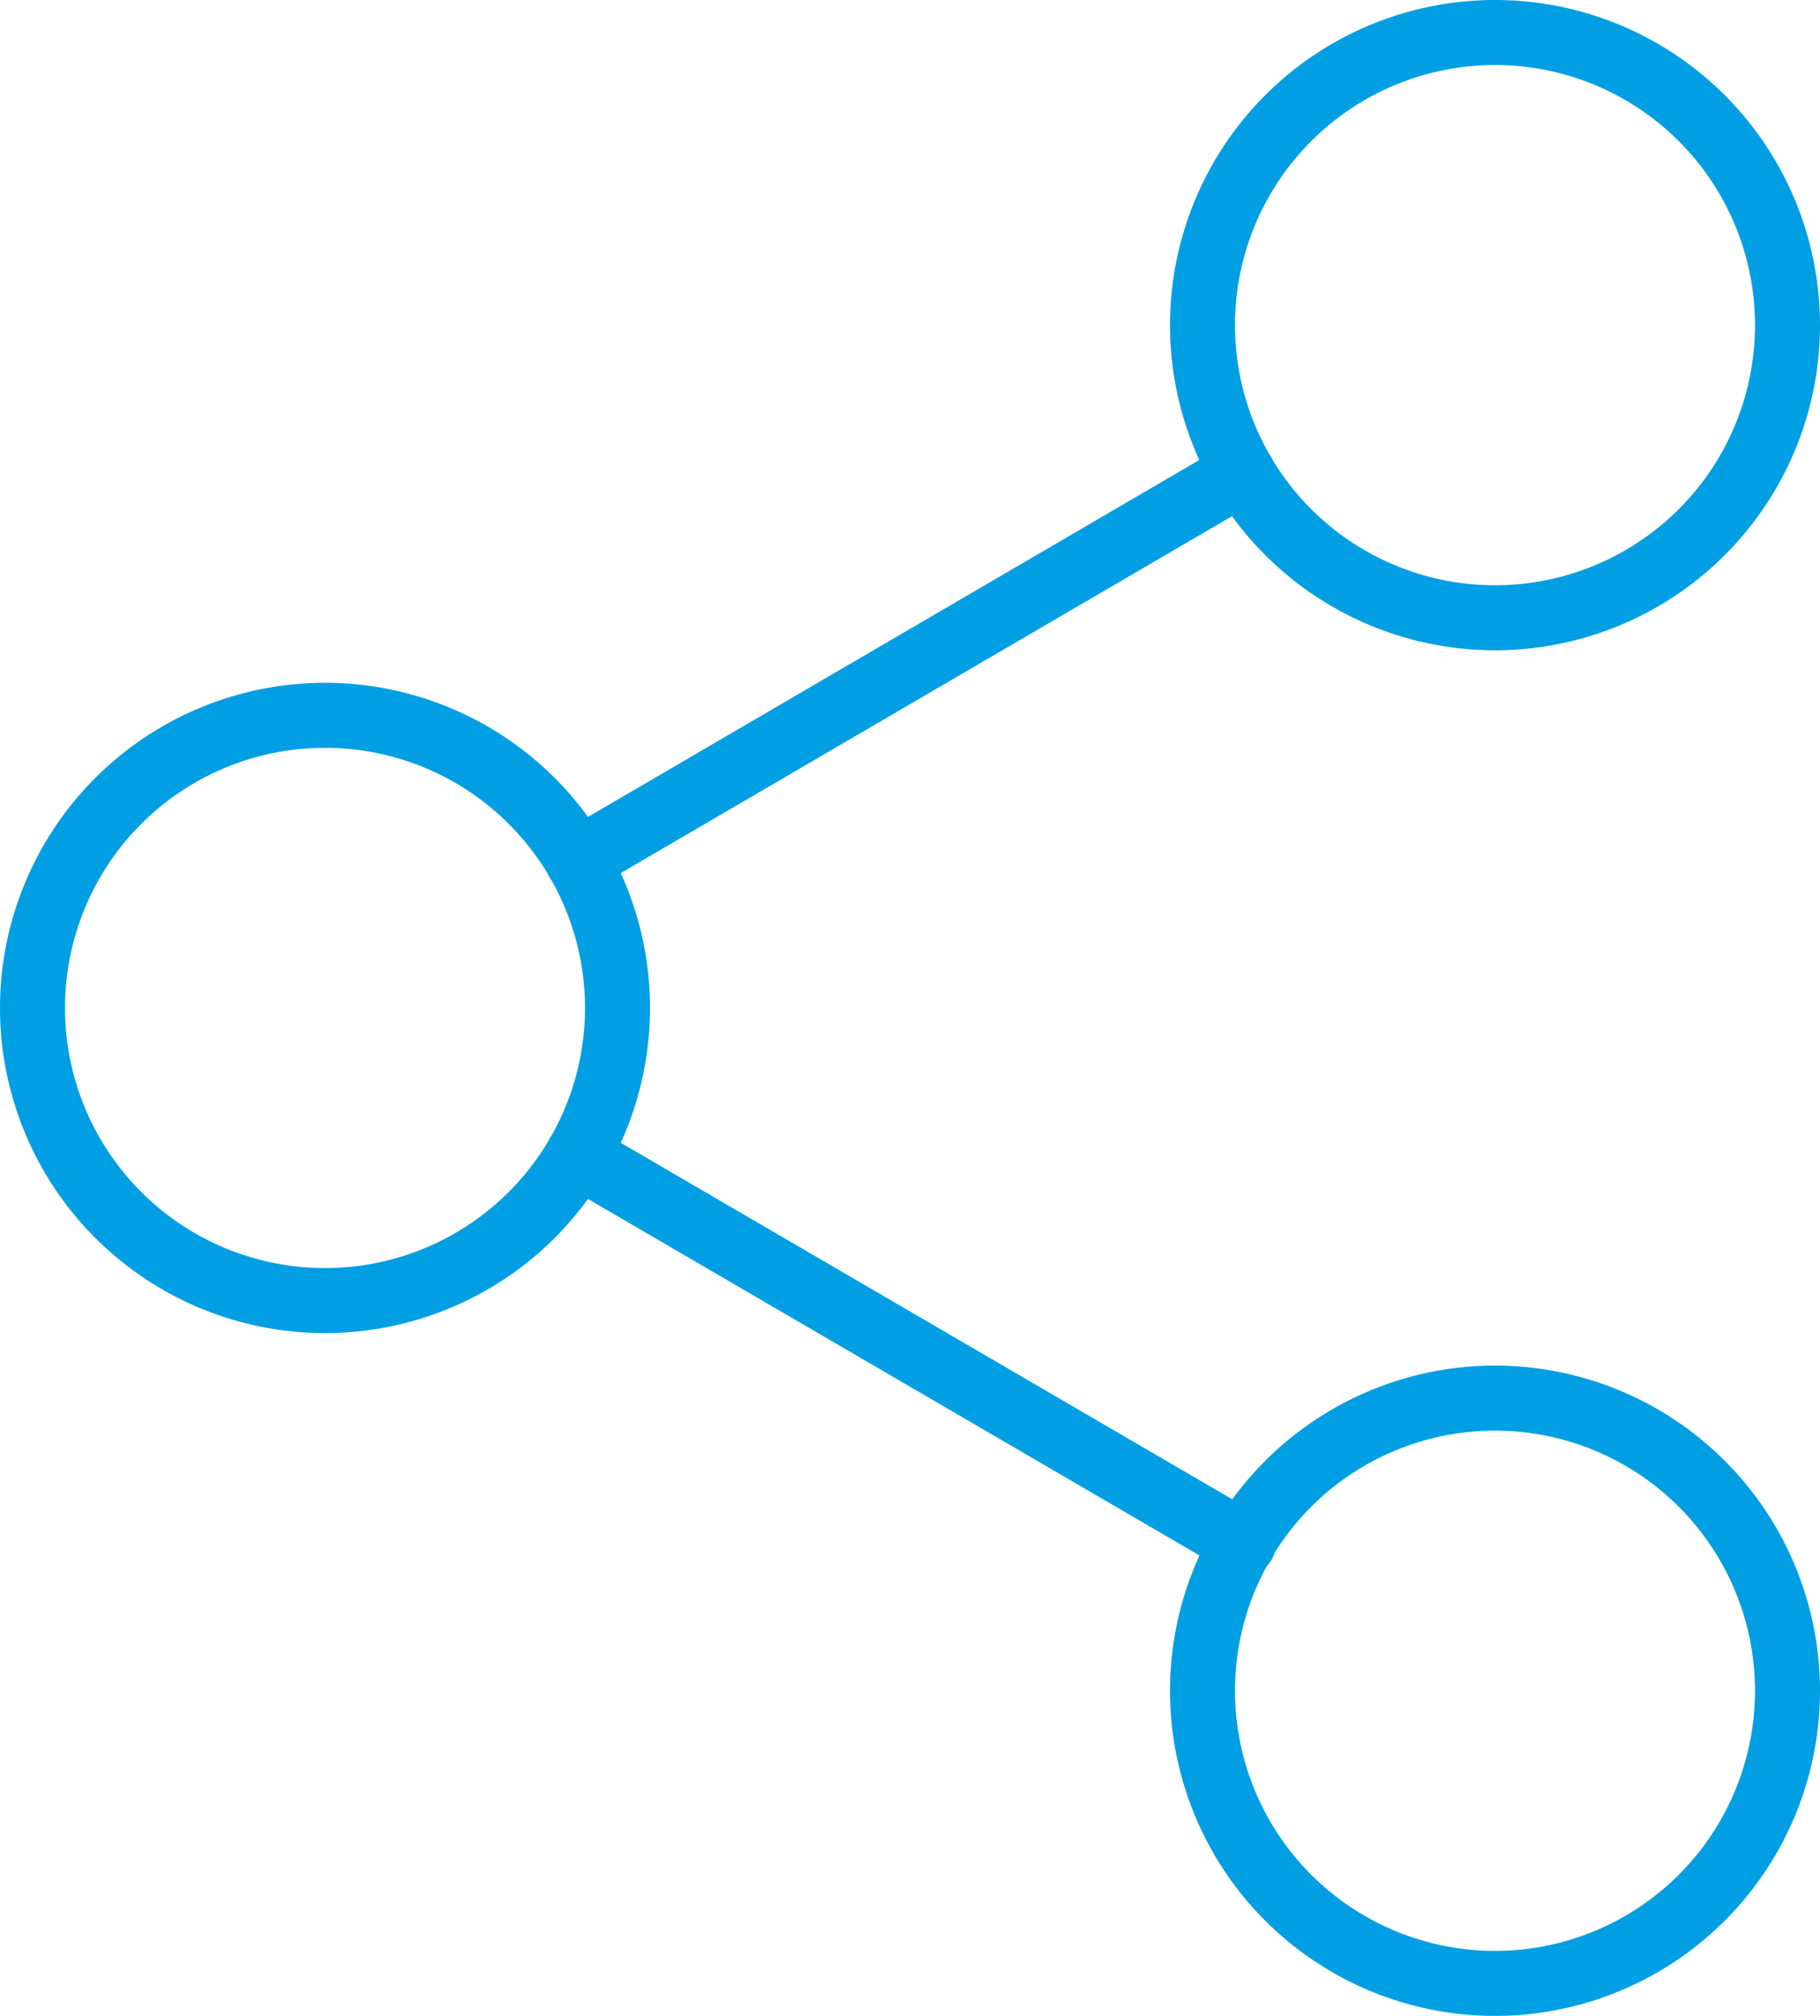 <svg xmlns="http://www.w3.org/2000/svg" width="28" height="31" viewBox="0 0 28 31">
    <g data-name="Icon feather-share-2">
        <path data-name="Trazado 7988" d="M31.5 7.5A4.5 4.5 0 1 1 27 3a4.5 4.5 0 0 1 4.5 4.5z" style="fill:none;stroke:#009fe3;stroke-linecap:round;stroke-linejoin:round" transform="translate(-4 -2.5)"/>
        <path data-name="Trazado 7989" d="M13.5 18A4.5 4.5 0 1 1 9 13.5a4.5 4.5 0 0 1 4.5 4.5z" style="fill:none;stroke:#009fe3;stroke-linecap:round;stroke-linejoin:round" transform="translate(-4 -2.5)"/>
        <path data-name="Trazado 7990" d="M31.5 28.5A4.5 4.5 0 1 1 27 24a4.5 4.5 0 0 1 4.5 4.5z" style="fill:none;stroke:#009fe3;stroke-linecap:round;stroke-linejoin:round" transform="translate(-4 -2.5)"/>
        <path data-name="Trazado 7991" d="m12.885 20.265 10.245 5.97" style="fill:none;stroke:#009fe3;stroke-linecap:round;stroke-linejoin:round" transform="translate(-4 -2.5)"/>
        <path data-name="Trazado 7992" d="m23.115 9.765-10.23 5.97" style="fill:none;stroke:#009fe3;stroke-linecap:round;stroke-linejoin:round" transform="translate(-4 -2.5)"/>
    </g>
</svg>
